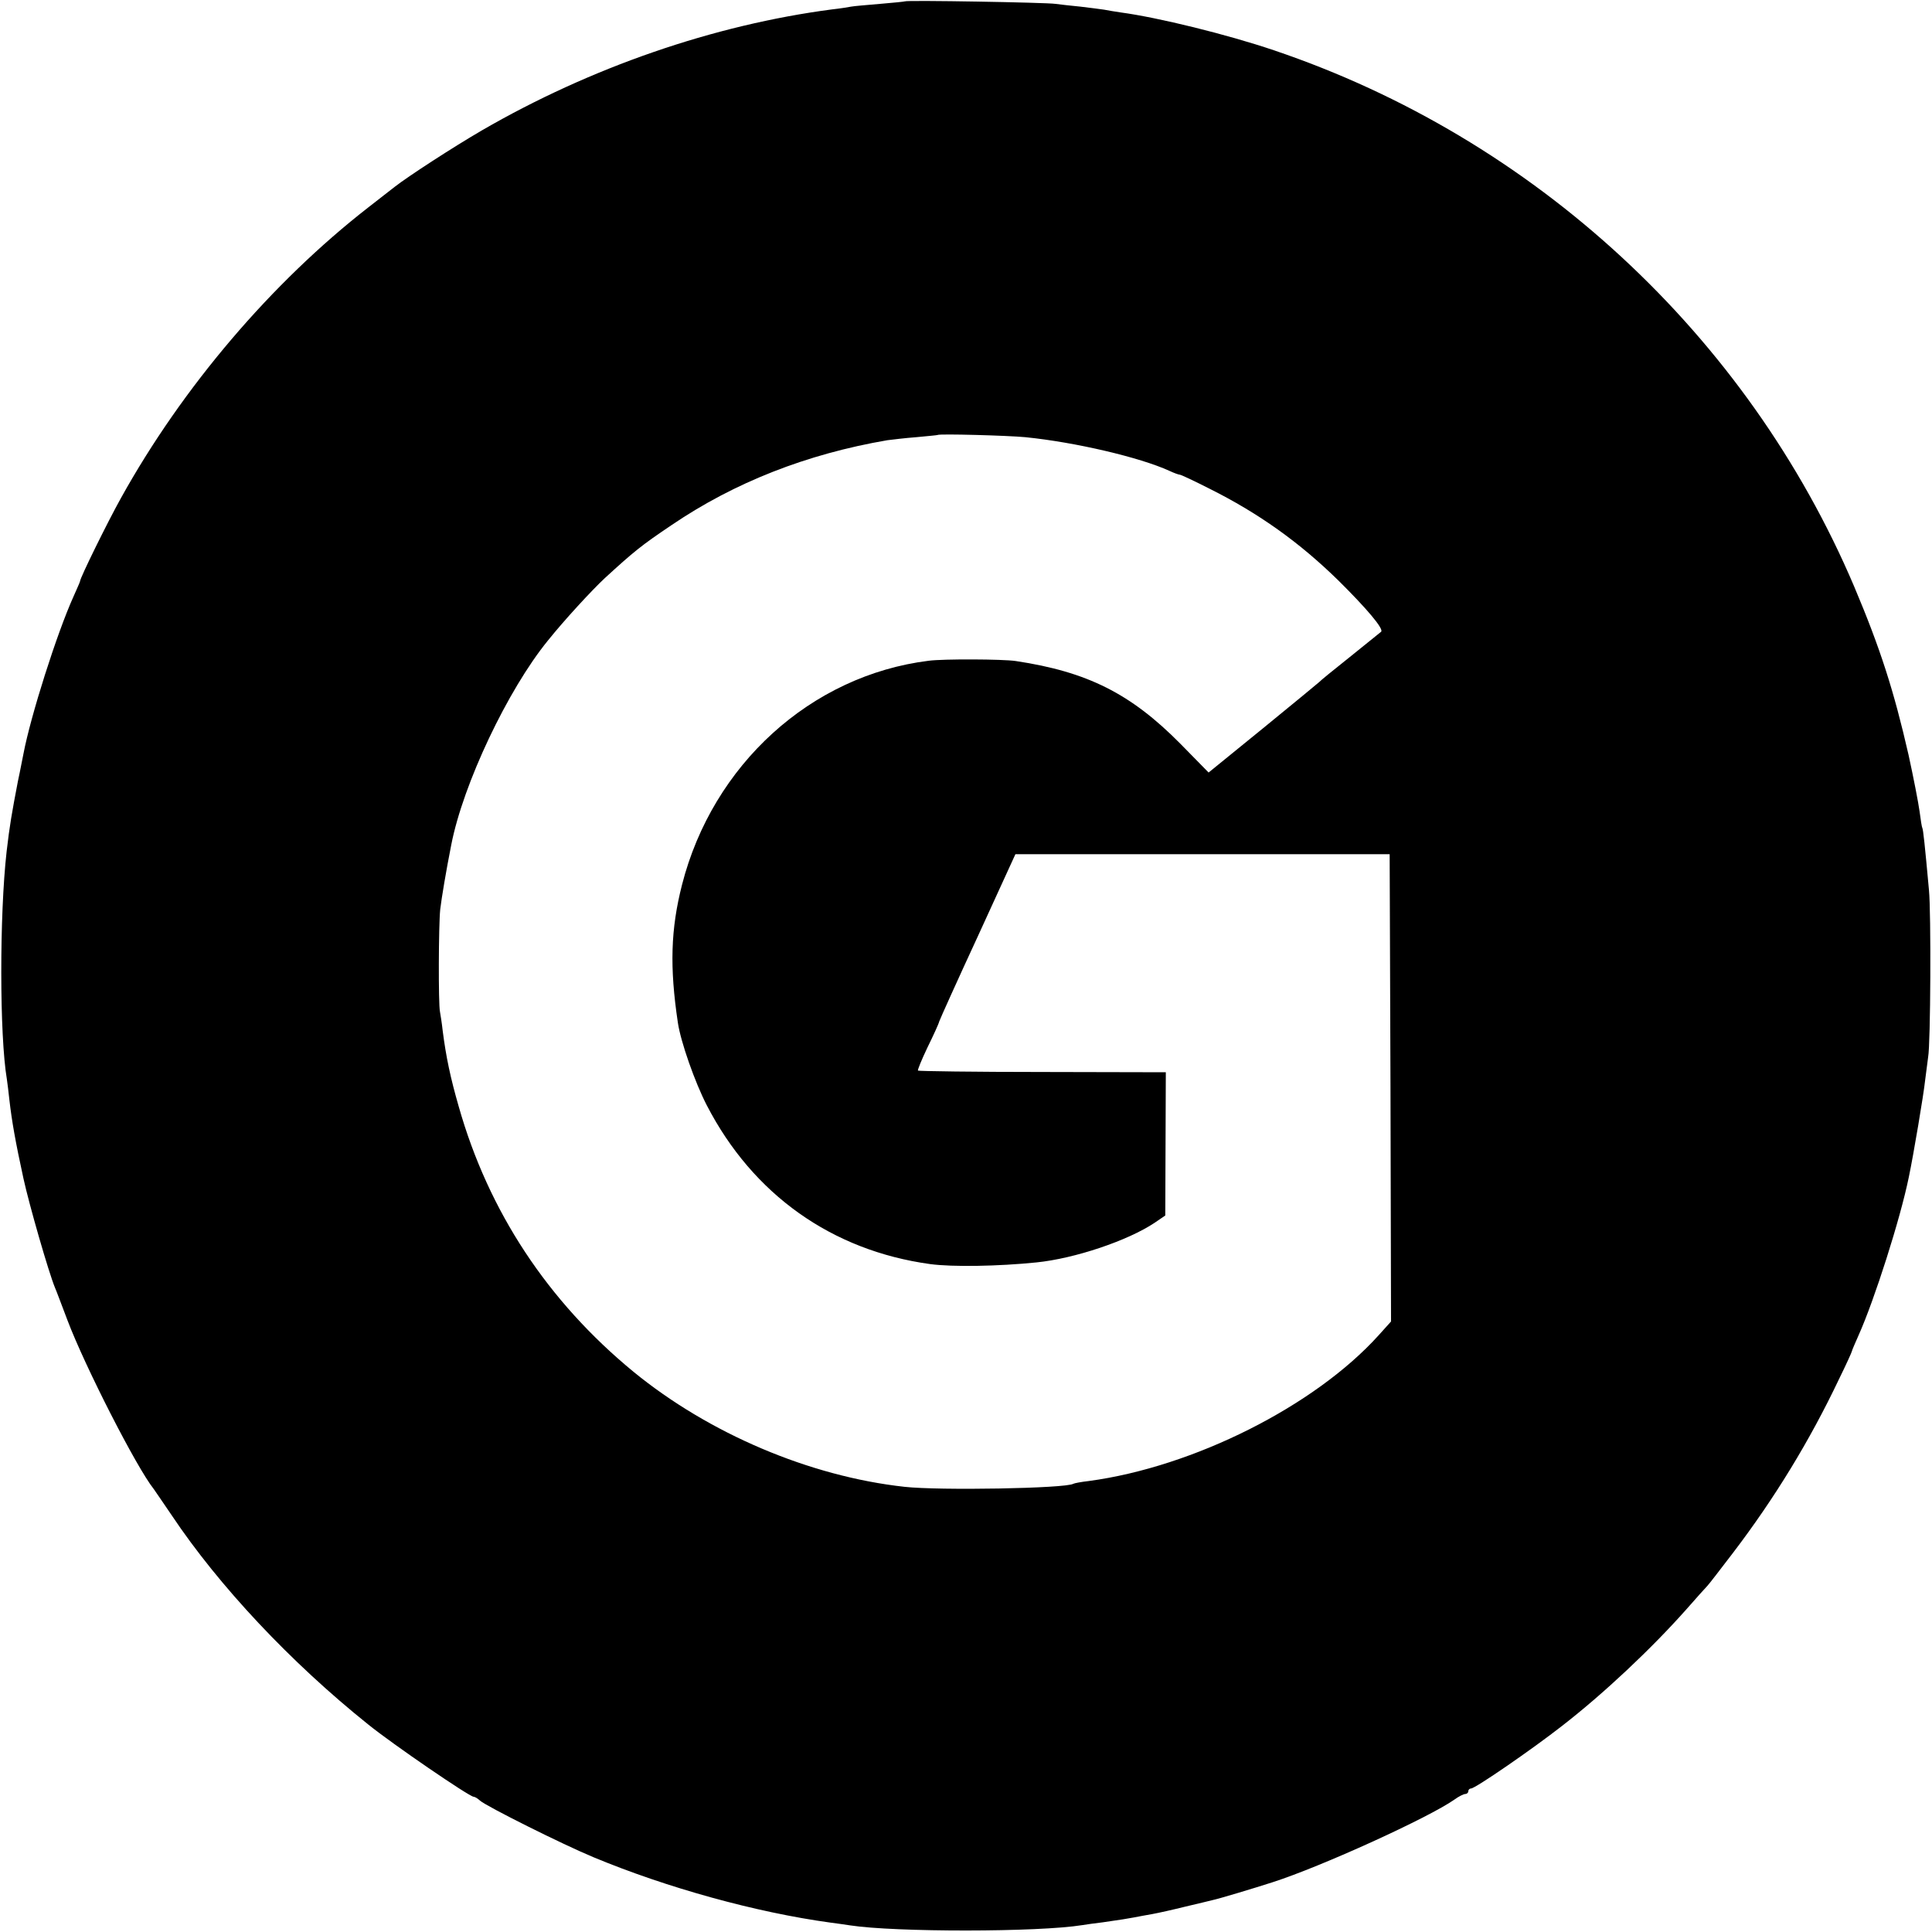 <?xml version="1.0" standalone="no"?>
<!DOCTYPE svg PUBLIC "-//W3C//DTD SVG 20010904//EN"
 "http://www.w3.org/TR/2001/REC-SVG-20010904/DTD/svg10.dtd">
<svg version="1.0" xmlns="http://www.w3.org/2000/svg"
 width="700pt" height="700pt" viewBox="0 0 700 700"
 preserveAspectRatio="xMidYMid meet">
<g transform="translate(0,700) scale(0.1,-0.1)"
fill="#000000" stroke="none">
<path d="M3278 6995 c-1 -1 -42 -5 -89 -9 -47 -4 -95 -8 -105 -10 -10 -2 -41
-7 -69 -10 -428 -56 -875 -210 -1270 -439 -103 -60 -265 -165 -315 -204 -8 -6
-51 -40 -95 -74 -351 -273 -674 -652 -897 -1054 -48 -86 -148 -289 -148 -301
0 -2 -11 -27 -24 -56 -60 -133 -155 -432 -181 -569 -3 -13 -11 -58 -20 -99
-22 -115 -30 -160 -41 -255 -26 -230 -26 -667 1 -826 2 -13 6 -46 9 -74 9 -78
22 -152 51 -285 21 -96 91 -339 114 -395 5 -11 25 -65 46 -120 63 -166 249
-531 312 -610 4 -6 34 -49 65 -95 171 -256 431 -533 712 -758 89 -72 367 -262
382 -262 4 0 15 -6 23 -14 26 -22 298 -158 411 -205 267 -111 589 -200 859
-237 25 -3 57 -8 71 -10 163 -25 682 -25 842 1 13 2 46 7 73 10 71 10 87 13
115 18 14 3 43 8 65 12 22 4 76 16 120 27 44 10 87 21 96 23 25 5 157 45 219
65 178 57 568 235 660 300 15 11 33 20 39 20 6 0 11 5 11 10 0 6 5 10 10 10
15 0 220 141 330 227 152 118 324 280 450 422 36 41 70 79 76 85 6 6 48 61 94
121 150 197 277 405 383 628 26 53 47 99 47 102 0 2 11 28 24 57 57 127 151
421 182 573 17 81 54 301 59 350 4 33 9 71 11 85 9 47 11 525 3 605 -15 165
-21 220 -24 225 -2 3 -6 30 -10 60 -4 30 -22 123 -40 205 -53 232 -102 385
-197 610 -387 911 -1160 1625 -2103 1943 -168 57 -420 119 -555 137 -19 3 -46
7 -60 10 -13 2 -52 7 -86 11 -33 3 -74 8 -90 10 -32 5 -540 14 -546 9z m437
-1579 c180 -18 415 -73 522 -122 17 -8 34 -14 38 -14 4 0 53 -23 108 -51 178
-89 325 -194 466 -332 102 -101 166 -176 155 -186 -5 -4 -56 -45 -114 -92 -58
-46 -107 -86 -110 -90 -3 -3 -94 -78 -203 -167 l-198 -161 -102 104 c-180 182
-337 261 -597 300 -47 7 -262 8 -315 1 -427 -53 -783 -377 -894 -812 -41 -161
-45 -298 -15 -499 10 -69 62 -217 105 -300 167 -323 453 -526 809 -575 81 -11
248 -8 385 6 139 14 332 79 429 144 l38 26 1 259 1 260 -447 1 c-246 0 -449 3
-451 5 -2 2 13 39 34 83 21 43 41 86 43 95 3 9 66 149 141 311 l135 295 678 0
678 0 3 -846 2 -847 -45 -50 c-231 -256 -670 -477 -1050 -528 -27 -3 -53 -8
-56 -10 -28 -17 -486 -25 -612 -11 -344 38 -708 193 -982 417 -310 255 -525
580 -633 961 -30 104 -46 180 -58 274 -3 28 -8 59 -10 70 -6 29 -5 311 1 370
5 42 21 138 40 234 43 221 205 562 350 740 61 76 159 182 206 226 107 98 133
119 243 193 227 154 489 257 781 307 17 2 64 8 105 11 41 4 76 7 77 8 6 5 256
-2 318 -8z"/>
</g>
</svg>
